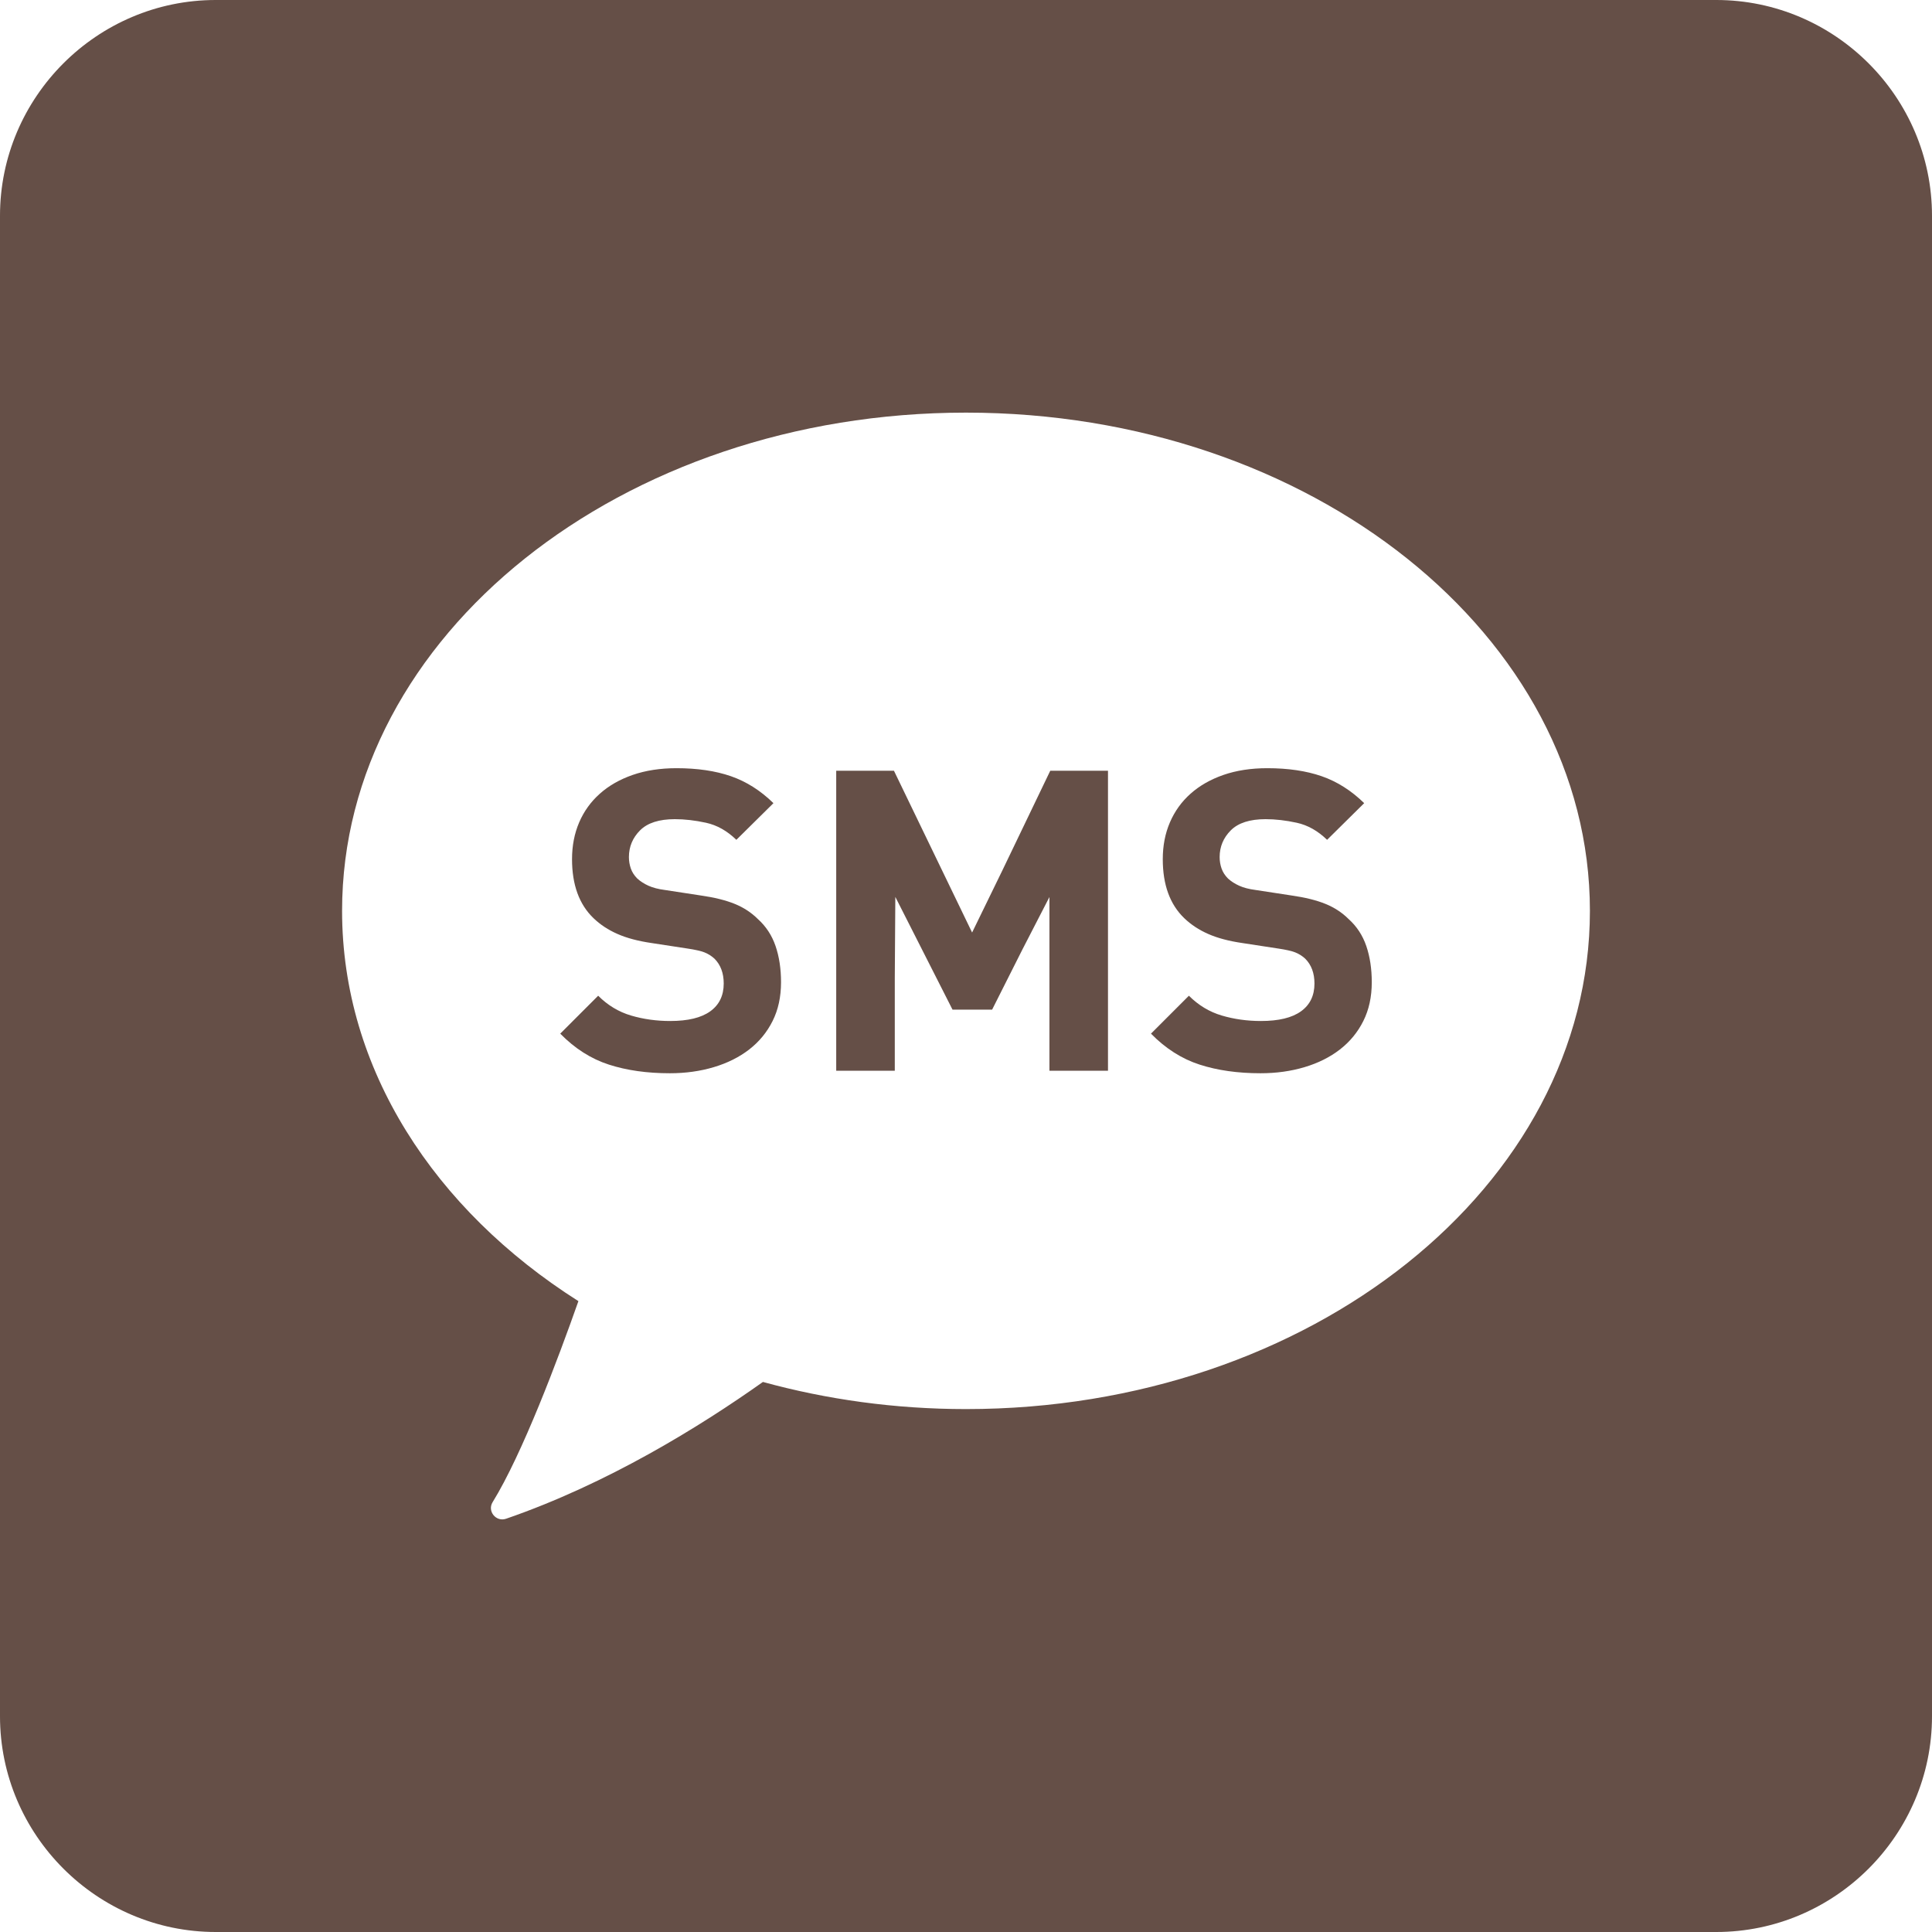 <!--?xml version="1.0" encoding="utf-8"?-->
<!-- Generator: Adobe Illustrator 19.1.1, SVG Export Plug-In . SVG Version: 6.00 Build 0)  -->
<svg version="1.1" id="_x31_0" xmlns="http://www.w3.org/2000/svg" xmlns:xlink="http://www.w3.org/1999/xlink" x="0px" y="0px" viewBox="0 0 512 512" style="width: 128px; height: 128px; opacity: 1;" xml:space="preserve">
<style type="text/css">
	.st0{fill:#374149;}
</style>
<g>
	<path class="st0" d="M454.824,0H57.176C25.726,0,0,25.726,0,57.176v397.648C0,486.27,25.726,512,57.176,512h397.648
		C486.27,512,512,486.27,512,454.824V57.176C512,25.726,486.27,0,454.824,0z M256,373.422c-18.848,0-36.938-2.55-53.817-7.191
		c-16.793,11.906-41.21,26.988-68.078,36.254c-2.649,0.91-5.027-2.007-3.558-4.39c7.894-12.789,17.293-37.824,22.738-53.281
		c-38.14-24.184-62.629-61.512-62.629-103.426c0-72.922,74.031-132.038,165.344-132.038c91.317,0,165.344,59.117,165.344,132.038
		C421.344,314.309,347.317,373.422,256,373.422z" style="fill: rgb(101, 79, 71);"></path>
	<path class="st0" d="M200.836,243.55c-1.711-1.706-3.758-3.05-6.141-4.015c-2.382-0.969-5.394-1.715-9.043-2.234l-9.492-1.453
		c-1.714-0.223-3.144-0.594-4.301-1.118c-1.152-0.519-2.141-1.152-2.957-1.894c-0.82-0.82-1.398-1.715-1.73-2.684
		c-0.336-0.965-0.504-1.972-0.504-3.011c0-2.754,0.988-5.122,2.961-7.094c1.969-1.969,5.043-2.958,9.211-2.958
		c2.606,0,5.359,0.317,8.262,0.95s5.586,2.141,8.039,4.523l9.496-9.386l0.218-0.215v-0.004l0.114-0.113
		c-3.426-3.348-7.184-5.727-11.278-7.145c-4.094-1.414-8.898-2.121-14.406-2.121c-4.316,0-8.187,0.598-11.613,1.785
		c-3.426,1.191-6.328,2.848-8.707,4.973c-2.382,2.117-4.207,4.652-5.473,7.59c-1.266,2.942-1.898,6.199-1.898,9.774
		c0,6.774,1.898,11.984,5.695,15.629c1.786,1.715,3.906,3.114,6.367,4.188c2.454,1.082,5.469,1.882,9.043,2.402l9.492,1.454
		c2.008,0.297,3.496,0.633,4.465,1.004c0.965,0.375,1.86,0.93,2.68,1.675c1.637,1.637,2.457,3.836,2.457,6.59
		c0,3.199-1.191,5.656-3.574,7.367c-2.382,1.714-5.918,2.566-10.605,2.566c-3.649,0-7.11-0.481-10.387-1.45
		c-3.277-0.969-6.179-2.718-8.707-5.25l-10.05,10.05c3.867,3.946,8.168,6.684,12.894,8.207c4.726,1.527,10.106,2.289,16.137,2.289
		c4.168,0,8.058-0.538,11.668-1.621c3.61-1.074,6.738-2.641,9.382-4.687c2.641-2.047,4.707-4.559,6.196-7.539
		c1.488-2.973,2.234-6.402,2.234-10.274c0-3.57-0.485-6.77-1.454-9.602C204.558,247.871,202.996,245.492,200.836,243.55z" style="fill: rgb(101, 79, 71);"></path>
	<polygon class="st0" points="265.554,230.84 257.617,247.129 236.902,204.25 221.606,204.25 221.606,283.75 236.922,283.75 
		236.969,283.754 236.969,283.75 237.129,283.75 237.129,259.199 237.27,237.687 252.426,267.562 262.922,267.562 270.953,251.617 
		278.11,237.722 278.11,283.75 293.629,283.75 293.629,204.25 278.332,204.25 	" style="fill: rgb(101, 79, 71);"></polygon>
	<path class="st0" d="M357.386,243.55c-1.71-1.706-3.758-3.05-6.14-4.015c-2.383-0.969-5.398-1.715-9.043-2.234l-9.492-1.453
		c-1.715-0.223-3.145-0.594-4.301-1.118c-1.153-0.519-2.141-1.152-2.958-1.894c-0.82-0.82-1.398-1.715-1.73-2.684
		c-0.336-0.965-0.504-1.972-0.504-3.011c0-2.754,0.989-5.122,2.958-7.094c1.973-1.969,5.046-2.958,9.214-2.958
		c2.606,0,5.36,0.317,8.262,0.95c2.902,0.633,5.582,2.141,8.039,4.523l9.496-9.386l0.219-0.215v-0.004l0.113-0.113
		c-3.426-3.348-7.187-5.727-11.281-7.145c-4.094-1.414-8.894-2.121-14.402-2.121c-4.317,0-8.187,0.598-11.614,1.785
		c-3.426,1.191-6.328,2.848-8.71,4.973c-2.383,2.117-4.203,4.652-5.469,7.59c-1.27,2.942-1.898,6.199-1.898,9.774
		c0,6.774,1.898,11.984,5.695,15.629c1.785,1.715,3.906,3.114,6.363,4.188c2.457,1.082,5.473,1.882,9.047,2.402l9.488,1.454
		c2.012,0.297,3.5,0.633,4.469,1.004c0.965,0.375,1.859,0.93,2.679,1.675c1.637,1.637,2.458,3.836,2.458,6.59
		c0,3.199-1.192,5.656-3.574,7.367c-2.383,1.714-5.918,2.566-10.606,2.566c-3.648,0-7.114-0.481-10.386-1.45
		c-3.278-0.969-6.18-2.718-8.711-5.25l-10.047,10.05c3.867,3.946,8.168,6.684,12.895,8.207c4.726,1.527,10.105,2.289,16.136,2.289
		c4.168,0,8.055-0.538,11.668-1.621c3.61-1.074,6.738-2.641,9.379-4.687c2.641-2.047,4.711-4.559,6.195-7.539
		c1.492-2.973,2.238-6.402,2.238-10.274c0-3.57-0.488-6.77-1.453-9.602C361.11,247.871,359.547,245.492,357.386,243.55z" style="fill: rgb(101, 79, 71);"></path>
</g>
</svg>
